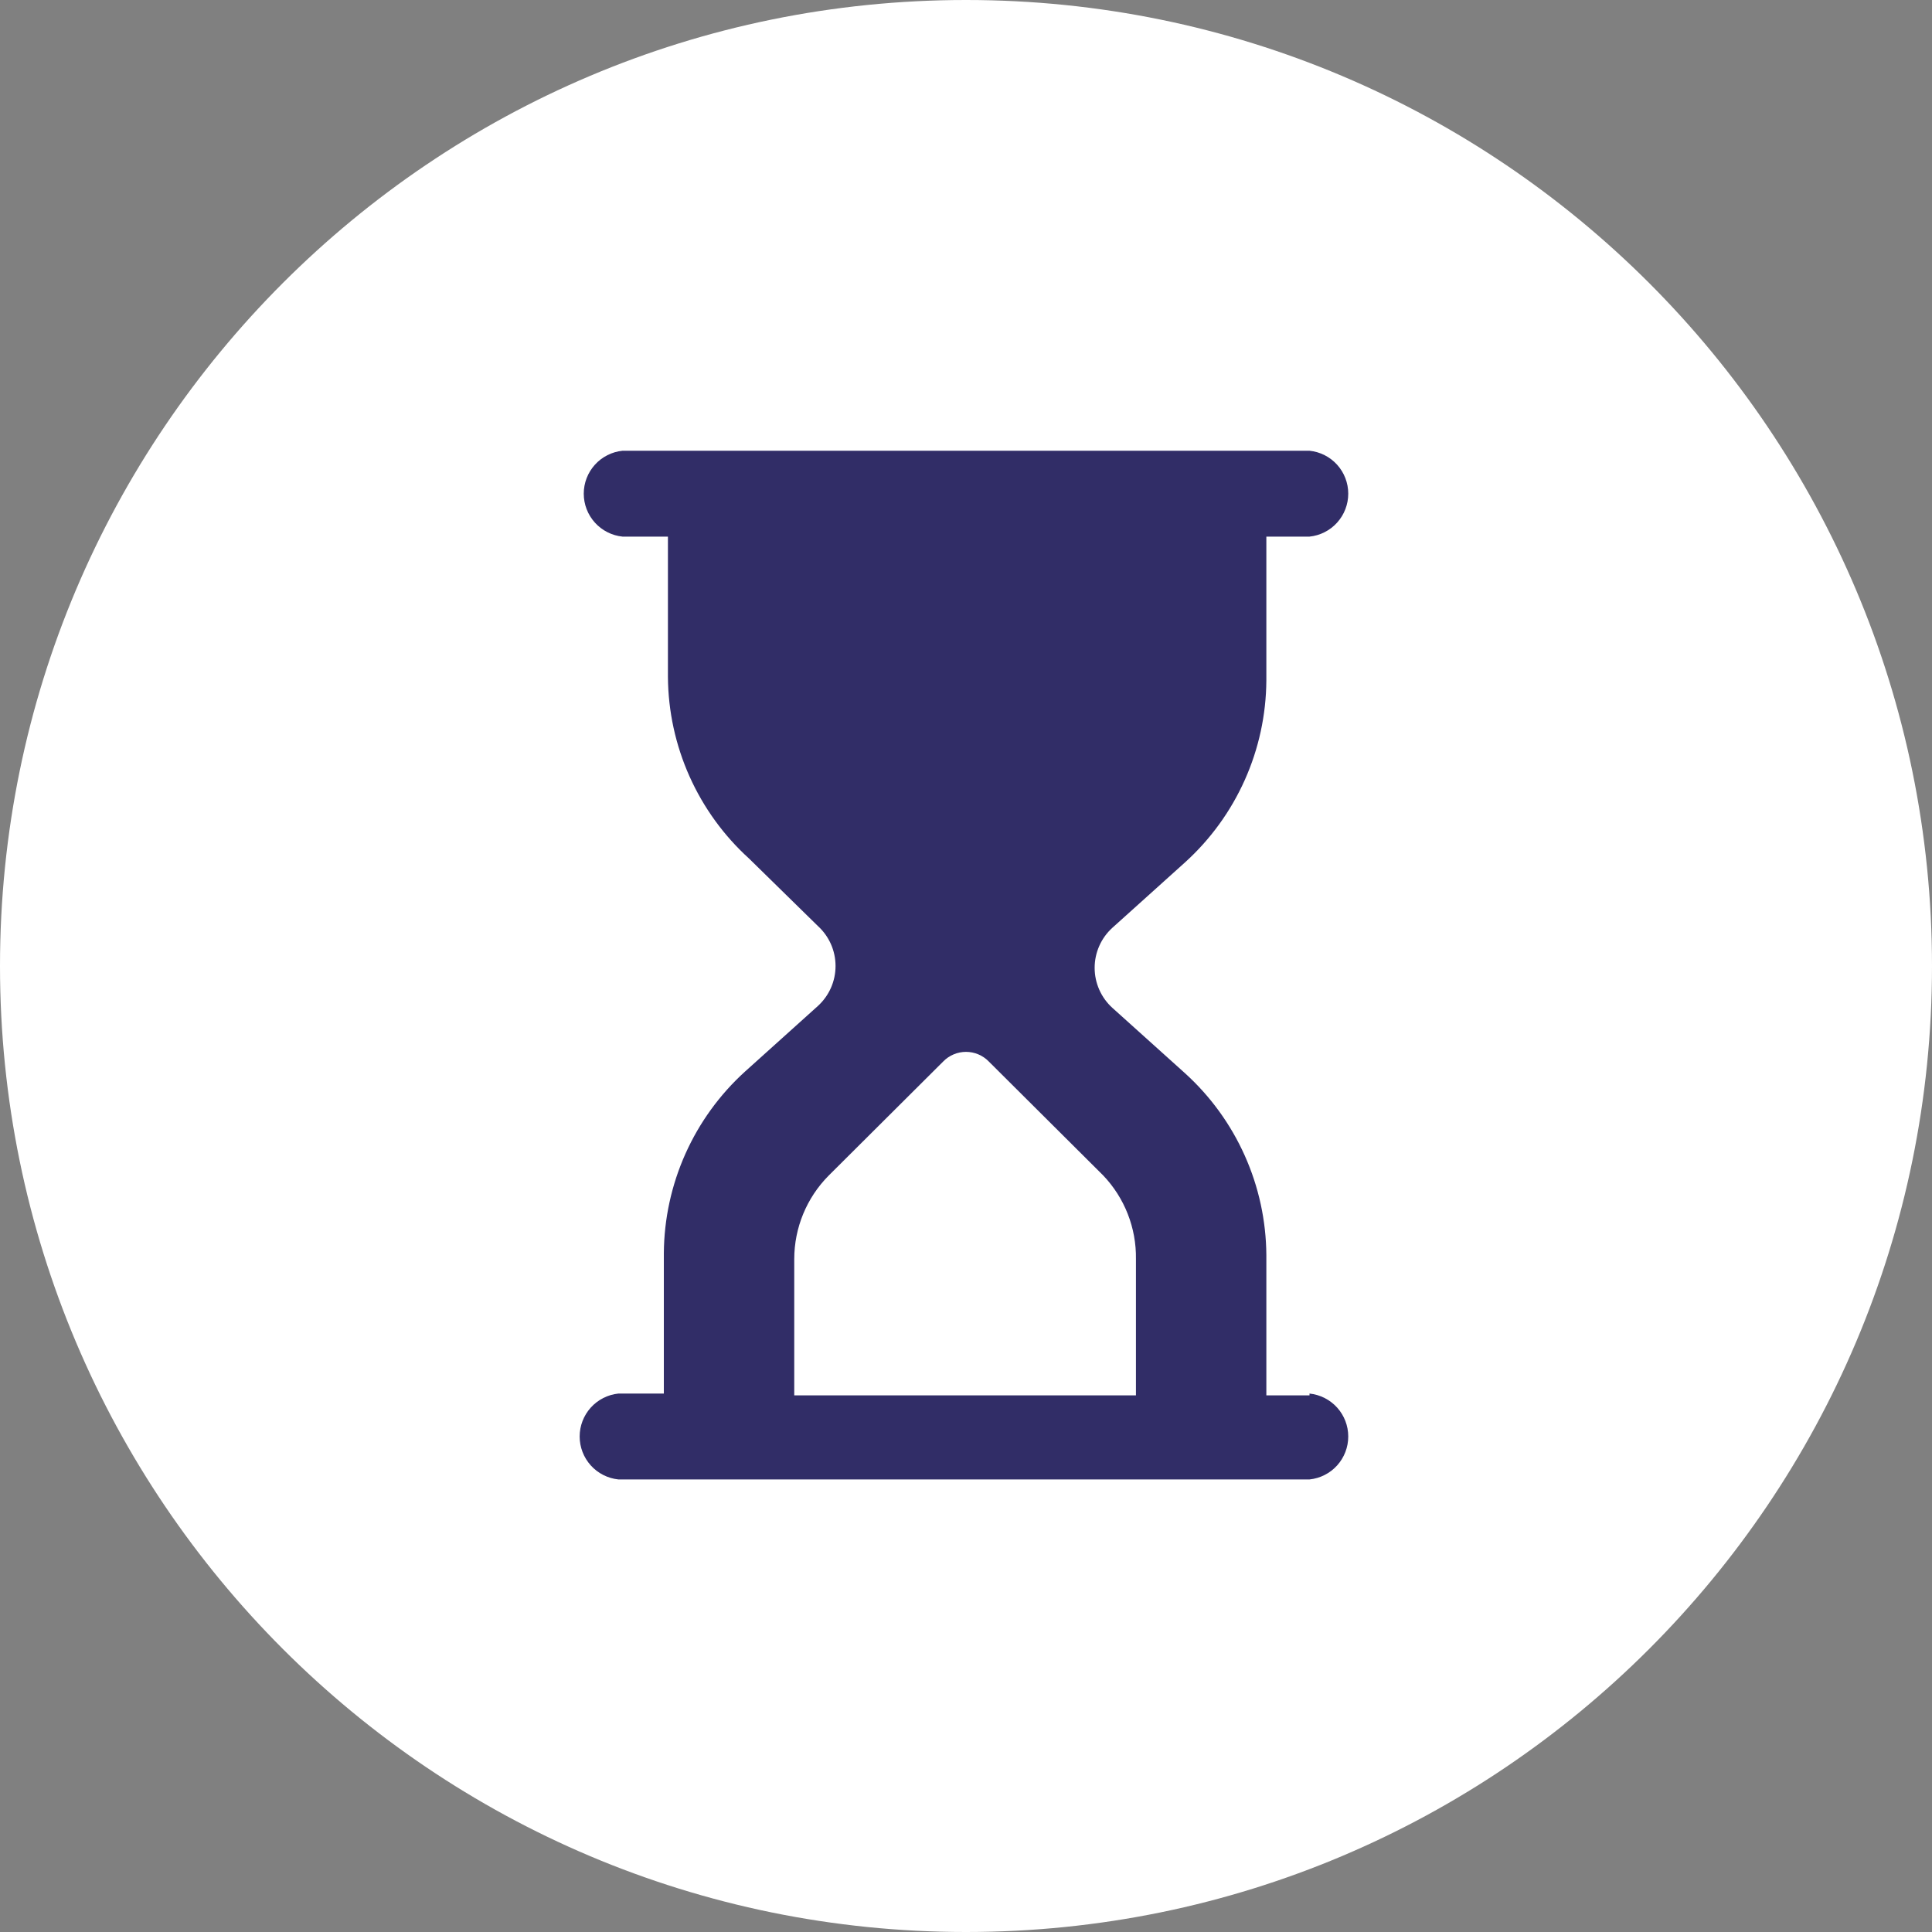 <svg width="128" height="128" viewBox="0 0 128 128" fill="none" xmlns="http://www.w3.org/2000/svg">
<rect x="0" y="0" width="128" height="128" fill="#808080" stroke="none"/>
<path d="M64 128C99.346 128 128 99.346 128 64C128 28.654 99.346 0 64 0C28.654 0 0 28.654 0 64C0 99.346 28.654 128 64 128Z" fill="white"/>
<path d="M86.758 92.448H83.899V83.146C83.883 80.875 83.396 78.632 82.468 76.56C81.54 74.487 80.193 72.629 78.51 71.104L73.694 66.77C73.325 66.434 73.03 66.025 72.829 65.569C72.627 65.112 72.523 64.619 72.523 64.12C72.523 63.622 72.627 63.128 72.829 62.672C73.03 62.216 73.325 61.807 73.694 61.471L78.51 57.136C80.193 55.611 81.54 53.754 82.468 51.681C83.396 49.608 83.883 47.366 83.899 45.095V35.552H86.758C87.463 35.48 88.115 35.149 88.589 34.623C89.063 34.098 89.325 33.415 89.325 32.707C89.325 32 89.063 31.317 88.589 30.791C88.115 30.266 87.463 29.935 86.758 29.863H41.242C40.538 29.935 39.886 30.266 39.412 30.791C38.938 31.317 38.675 32 38.675 32.707C38.675 33.415 38.938 34.098 39.412 34.623C39.886 35.149 40.538 35.48 41.242 35.552H44.252V44.854C44.268 47.125 44.756 49.367 45.683 51.44C46.611 53.513 47.958 55.37 49.641 56.895L54.187 61.351C54.555 61.687 54.85 62.096 55.052 62.552C55.253 63.008 55.357 63.501 55.357 64C55.357 64.499 55.253 64.992 55.052 65.448C54.85 65.904 54.555 66.313 54.187 66.649L49.37 70.984C47.687 72.509 46.34 74.367 45.412 76.439C44.485 78.512 43.997 80.755 43.981 83.025V92.327H40.971C40.267 92.4 39.615 92.731 39.141 93.256C38.667 93.782 38.404 94.464 38.404 95.172C38.404 95.88 38.667 96.562 39.141 97.088C39.615 97.613 40.267 97.944 40.971 98.017H86.758C87.463 97.944 88.115 97.613 88.589 97.088C89.063 96.562 89.325 95.88 89.325 95.172C89.325 94.464 89.063 93.782 88.589 93.256C88.115 92.731 87.463 92.4 86.758 92.327V92.448ZM52.621 83.417C52.622 81.341 53.445 79.349 54.909 77.878L62.495 70.322C62.691 70.121 62.925 69.962 63.184 69.854C63.442 69.745 63.72 69.689 64 69.689C64.281 69.689 64.558 69.745 64.817 69.854C65.075 69.962 65.309 70.121 65.505 70.322L73.092 77.878C74.512 79.369 75.29 81.358 75.259 83.417V92.448H52.621V83.417Z" fill="#312D67"/>
</svg>
